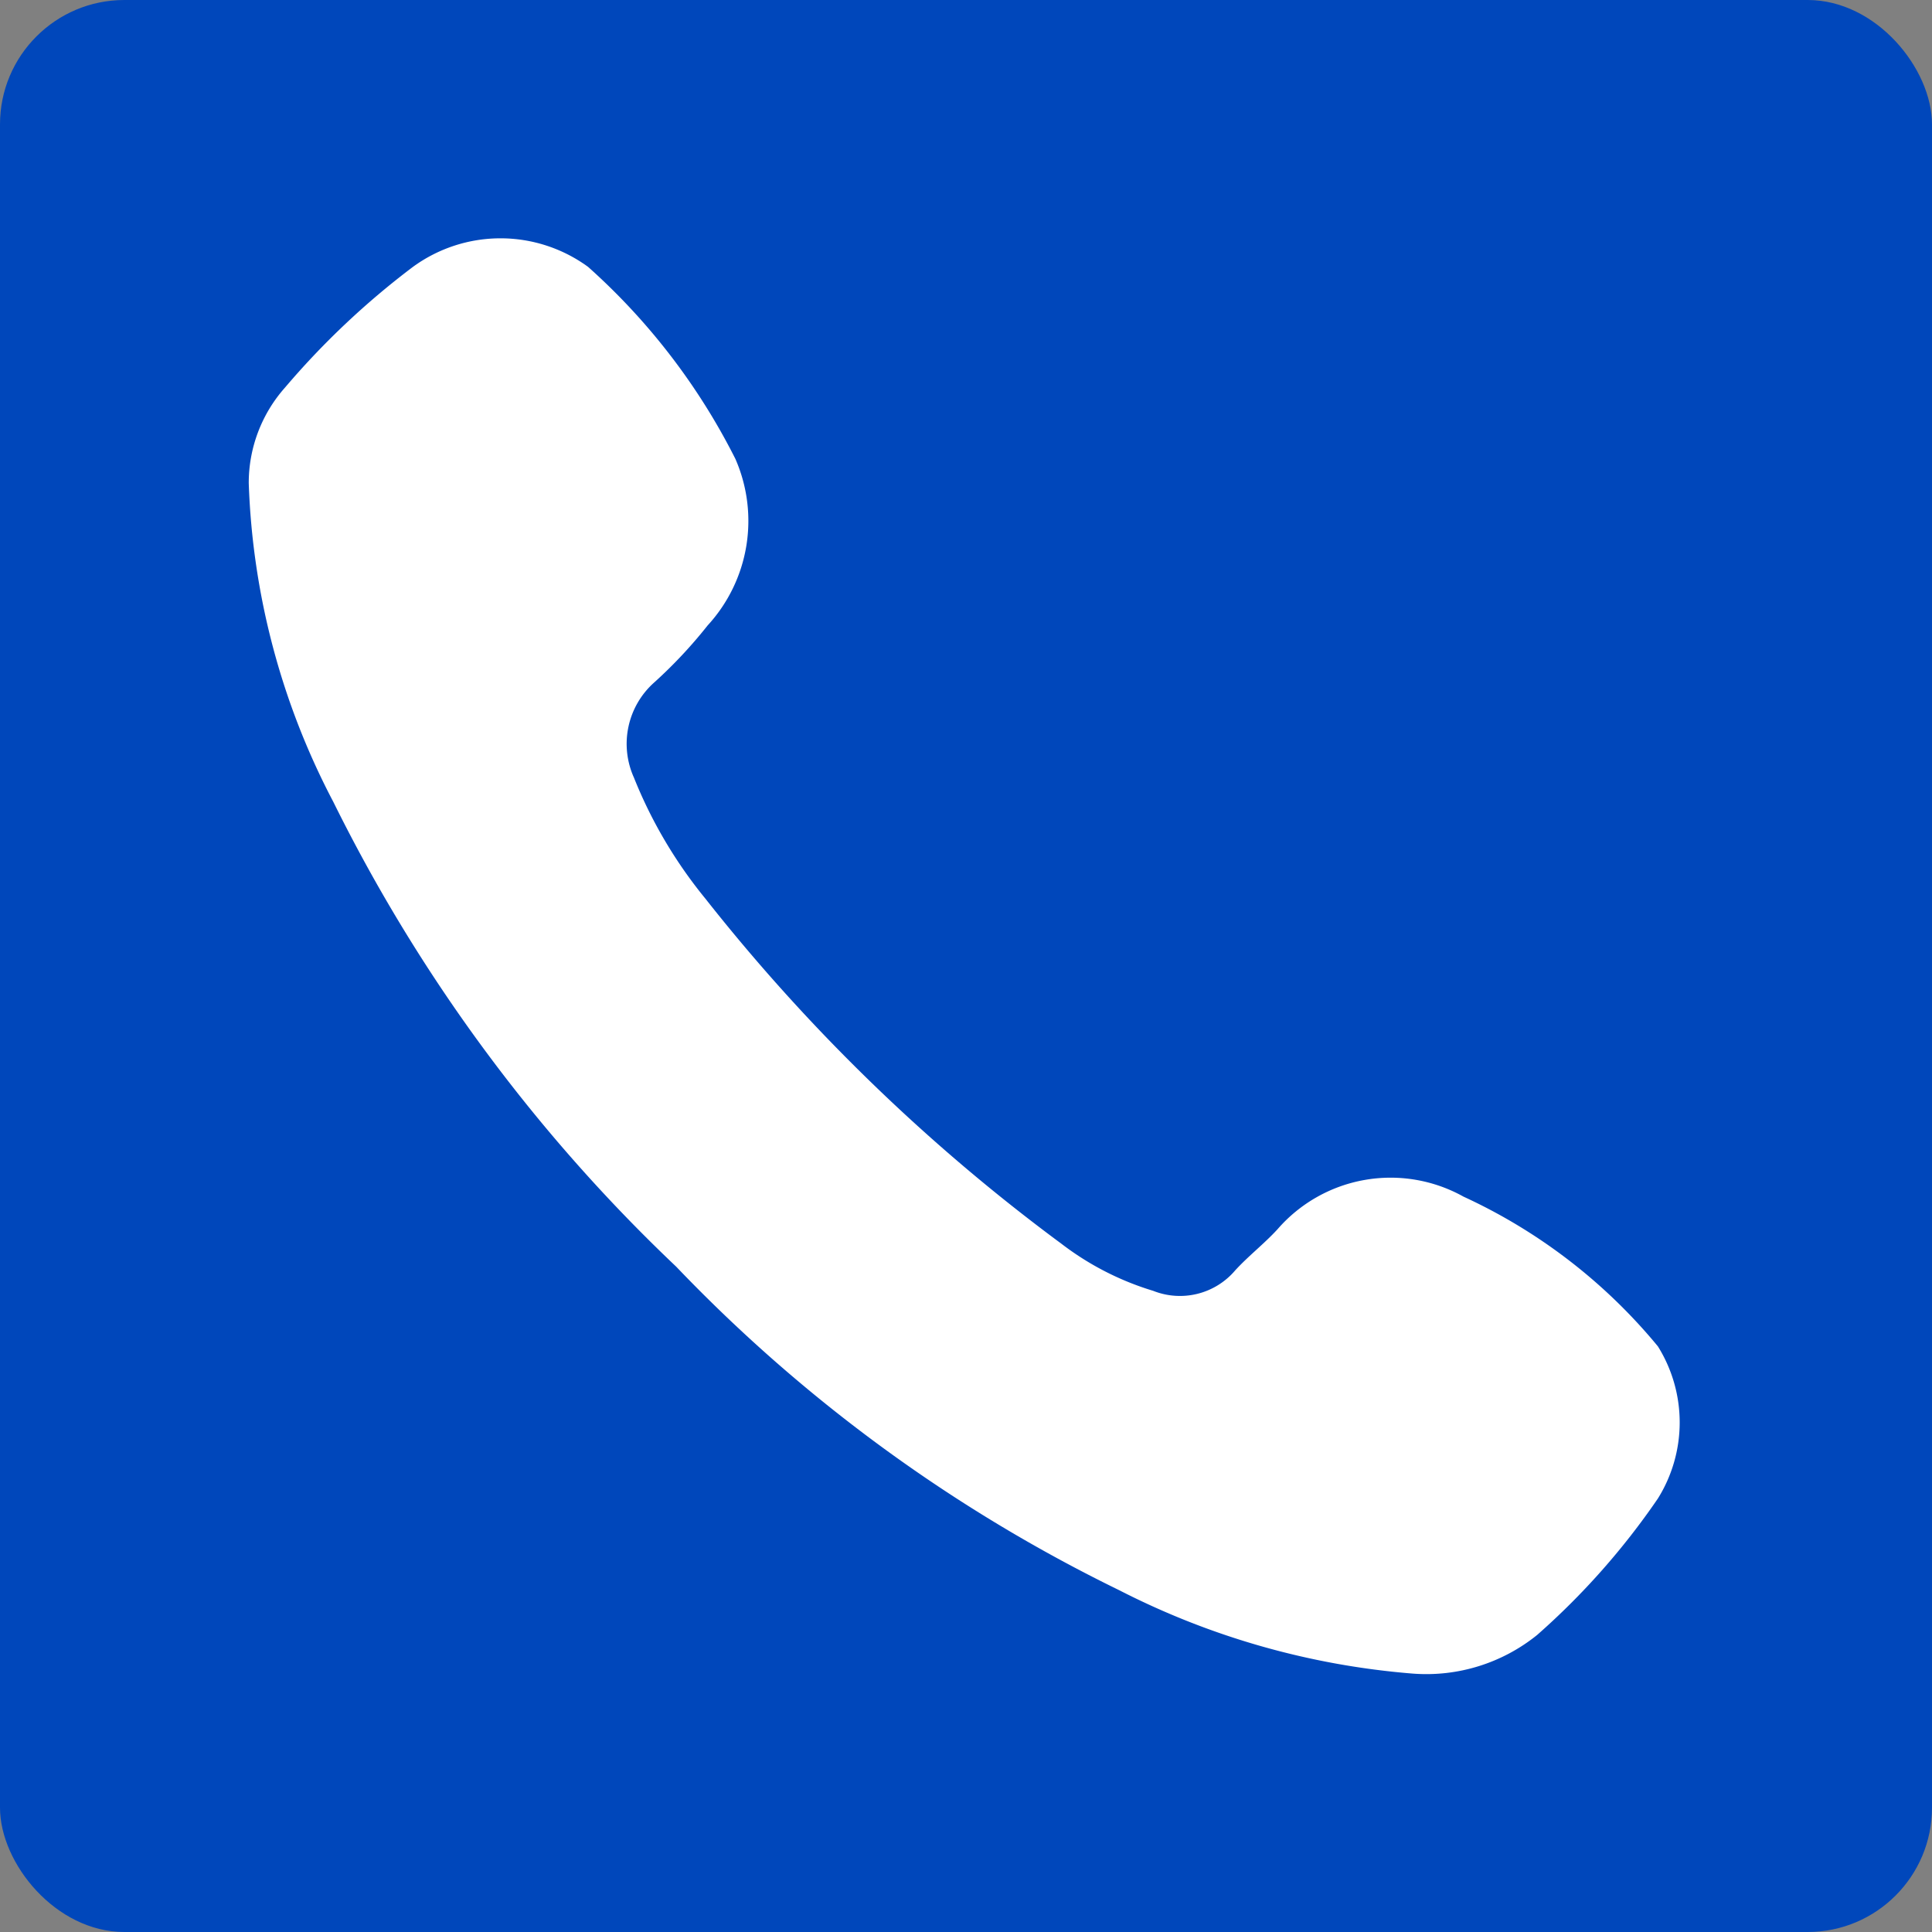 <svg id="Ebene_1" data-name="Ebene 1" xmlns="http://www.w3.org/2000/svg" viewBox="0 0 16 16"><rect x="0" y="0" width="16" height="16" fill="#808080" stroke="none"/><rect width="16" height="16" rx="1.03" fill="#0047BB"/><path d="M11.7,13.86a6.46,6.46,0,0,1-2.43-.69A12.89,12.89,0,0,1,5.6,10.49,13.63,13.63,0,0,1,2.76,6.64,6.11,6.11,0,0,1,2.06,4a1.19,1.19,0,0,1,.3-.79,6.62,6.62,0,0,1,1.06-1,1.23,1.23,0,0,1,1.45,0A5.36,5.36,0,0,1,6.09,3.8a1.28,1.28,0,0,1-.23,1.38,3.89,3.89,0,0,1-.44.47.68.68,0,0,0-.17.79,3.82,3.82,0,0,0,.59,1A15.43,15.43,0,0,0,8.79,10.3a2.38,2.38,0,0,0,.76.39.6.6,0,0,0,.68-.17c.11-.12.24-.22.35-.34a1.24,1.24,0,0,1,1.54-.27,4.55,4.55,0,0,1,1.61,1.24,1.19,1.19,0,0,1,0,1.26,6.07,6.07,0,0,1-1,1.13A1.46,1.46,0,0,1,11.7,13.86Z" fill="#fff"/></svg>